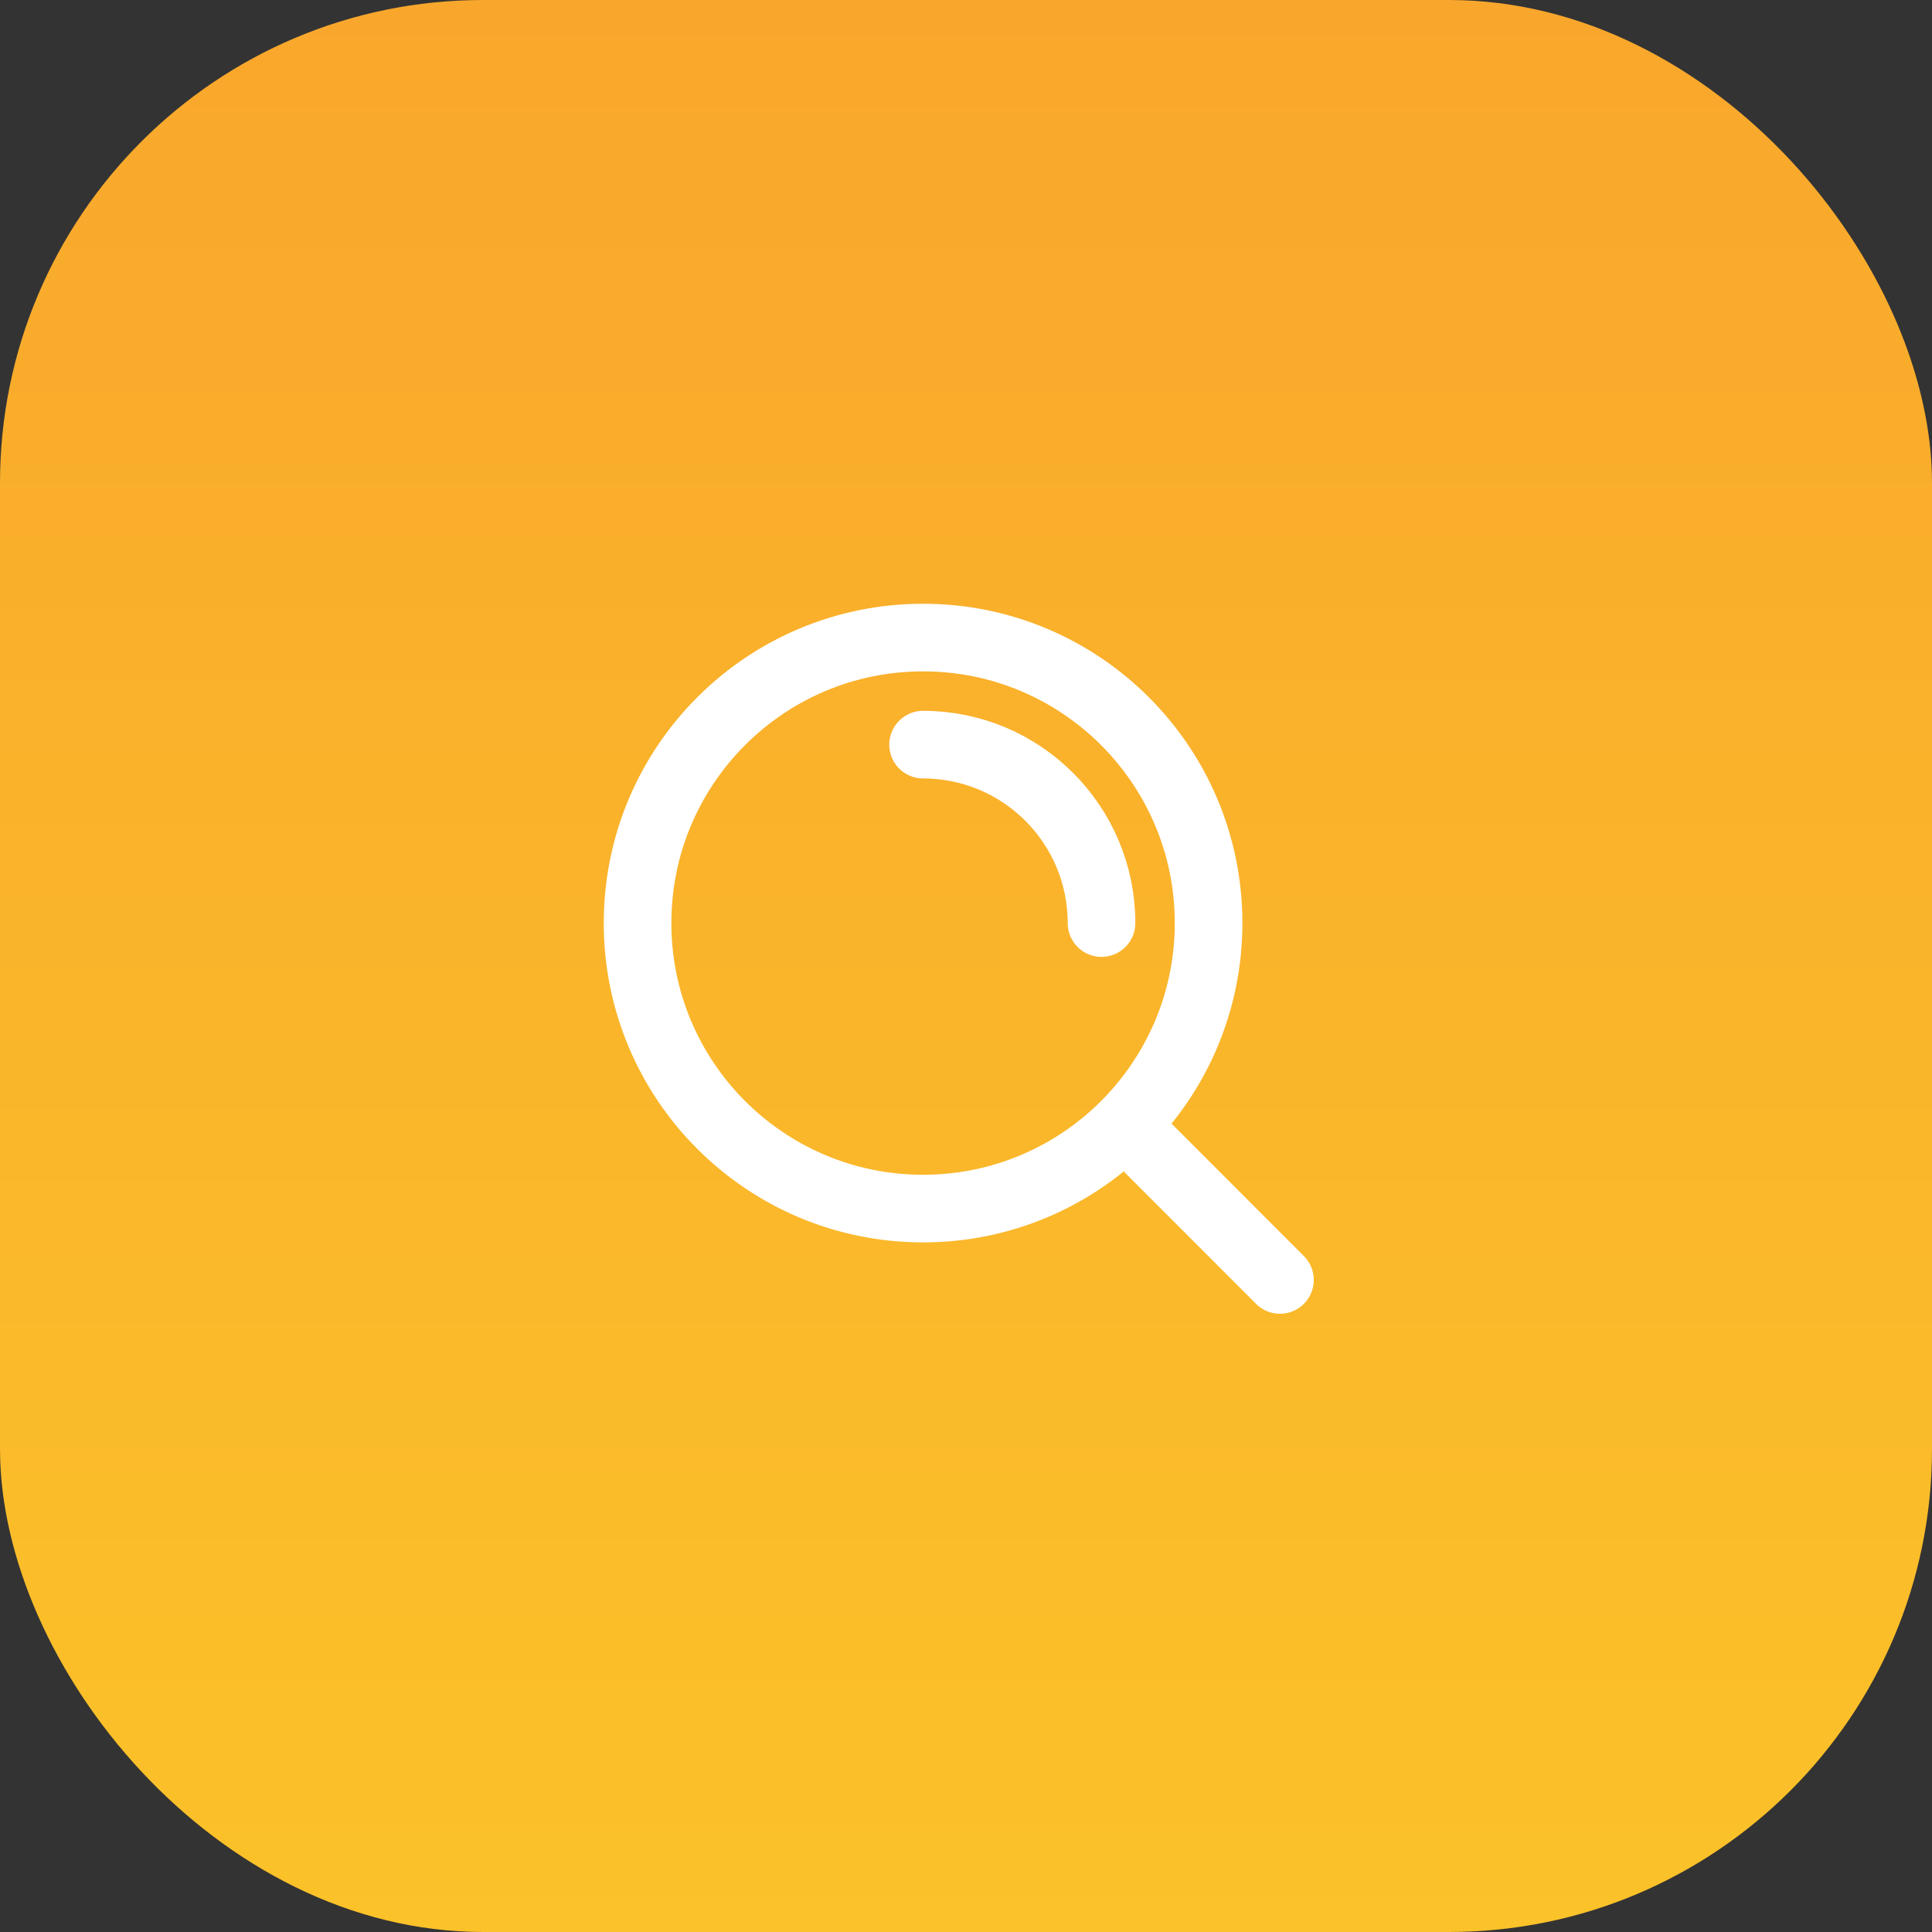 <svg width="100" height="100" viewBox="0 0 100 100" fill="none" xmlns="http://www.w3.org/2000/svg">
<rect x="0" y="0" width="100" height="100" fill="#333333" stroke="none"/>
<rect width="100" height="100" rx="25" fill="url(#paint0_linear_140_186)"/>
<path d="M47.778 38.542C52.879 38.542 57.014 42.677 57.014 47.778M58.231 58.224L66.25 66.25M62.556 47.778C62.556 55.939 55.939 62.556 47.778 62.556C39.616 62.556 33 55.939 33 47.778C33 39.616 39.616 33 47.778 33C55.939 33 62.556 39.616 62.556 47.778Z" stroke="white" stroke-width="3.5" stroke-linecap="round" stroke-linejoin="round"/>
<defs>
<linearGradient id="paint0_linear_140_186" x1="50" y1="0" x2="50" y2="100" gradientUnits="userSpaceOnUse">
<stop stop-color="#F9A72C"/>
<stop offset="1" stop-color="#FBC229"/>
</linearGradient>
</defs>
</svg>

